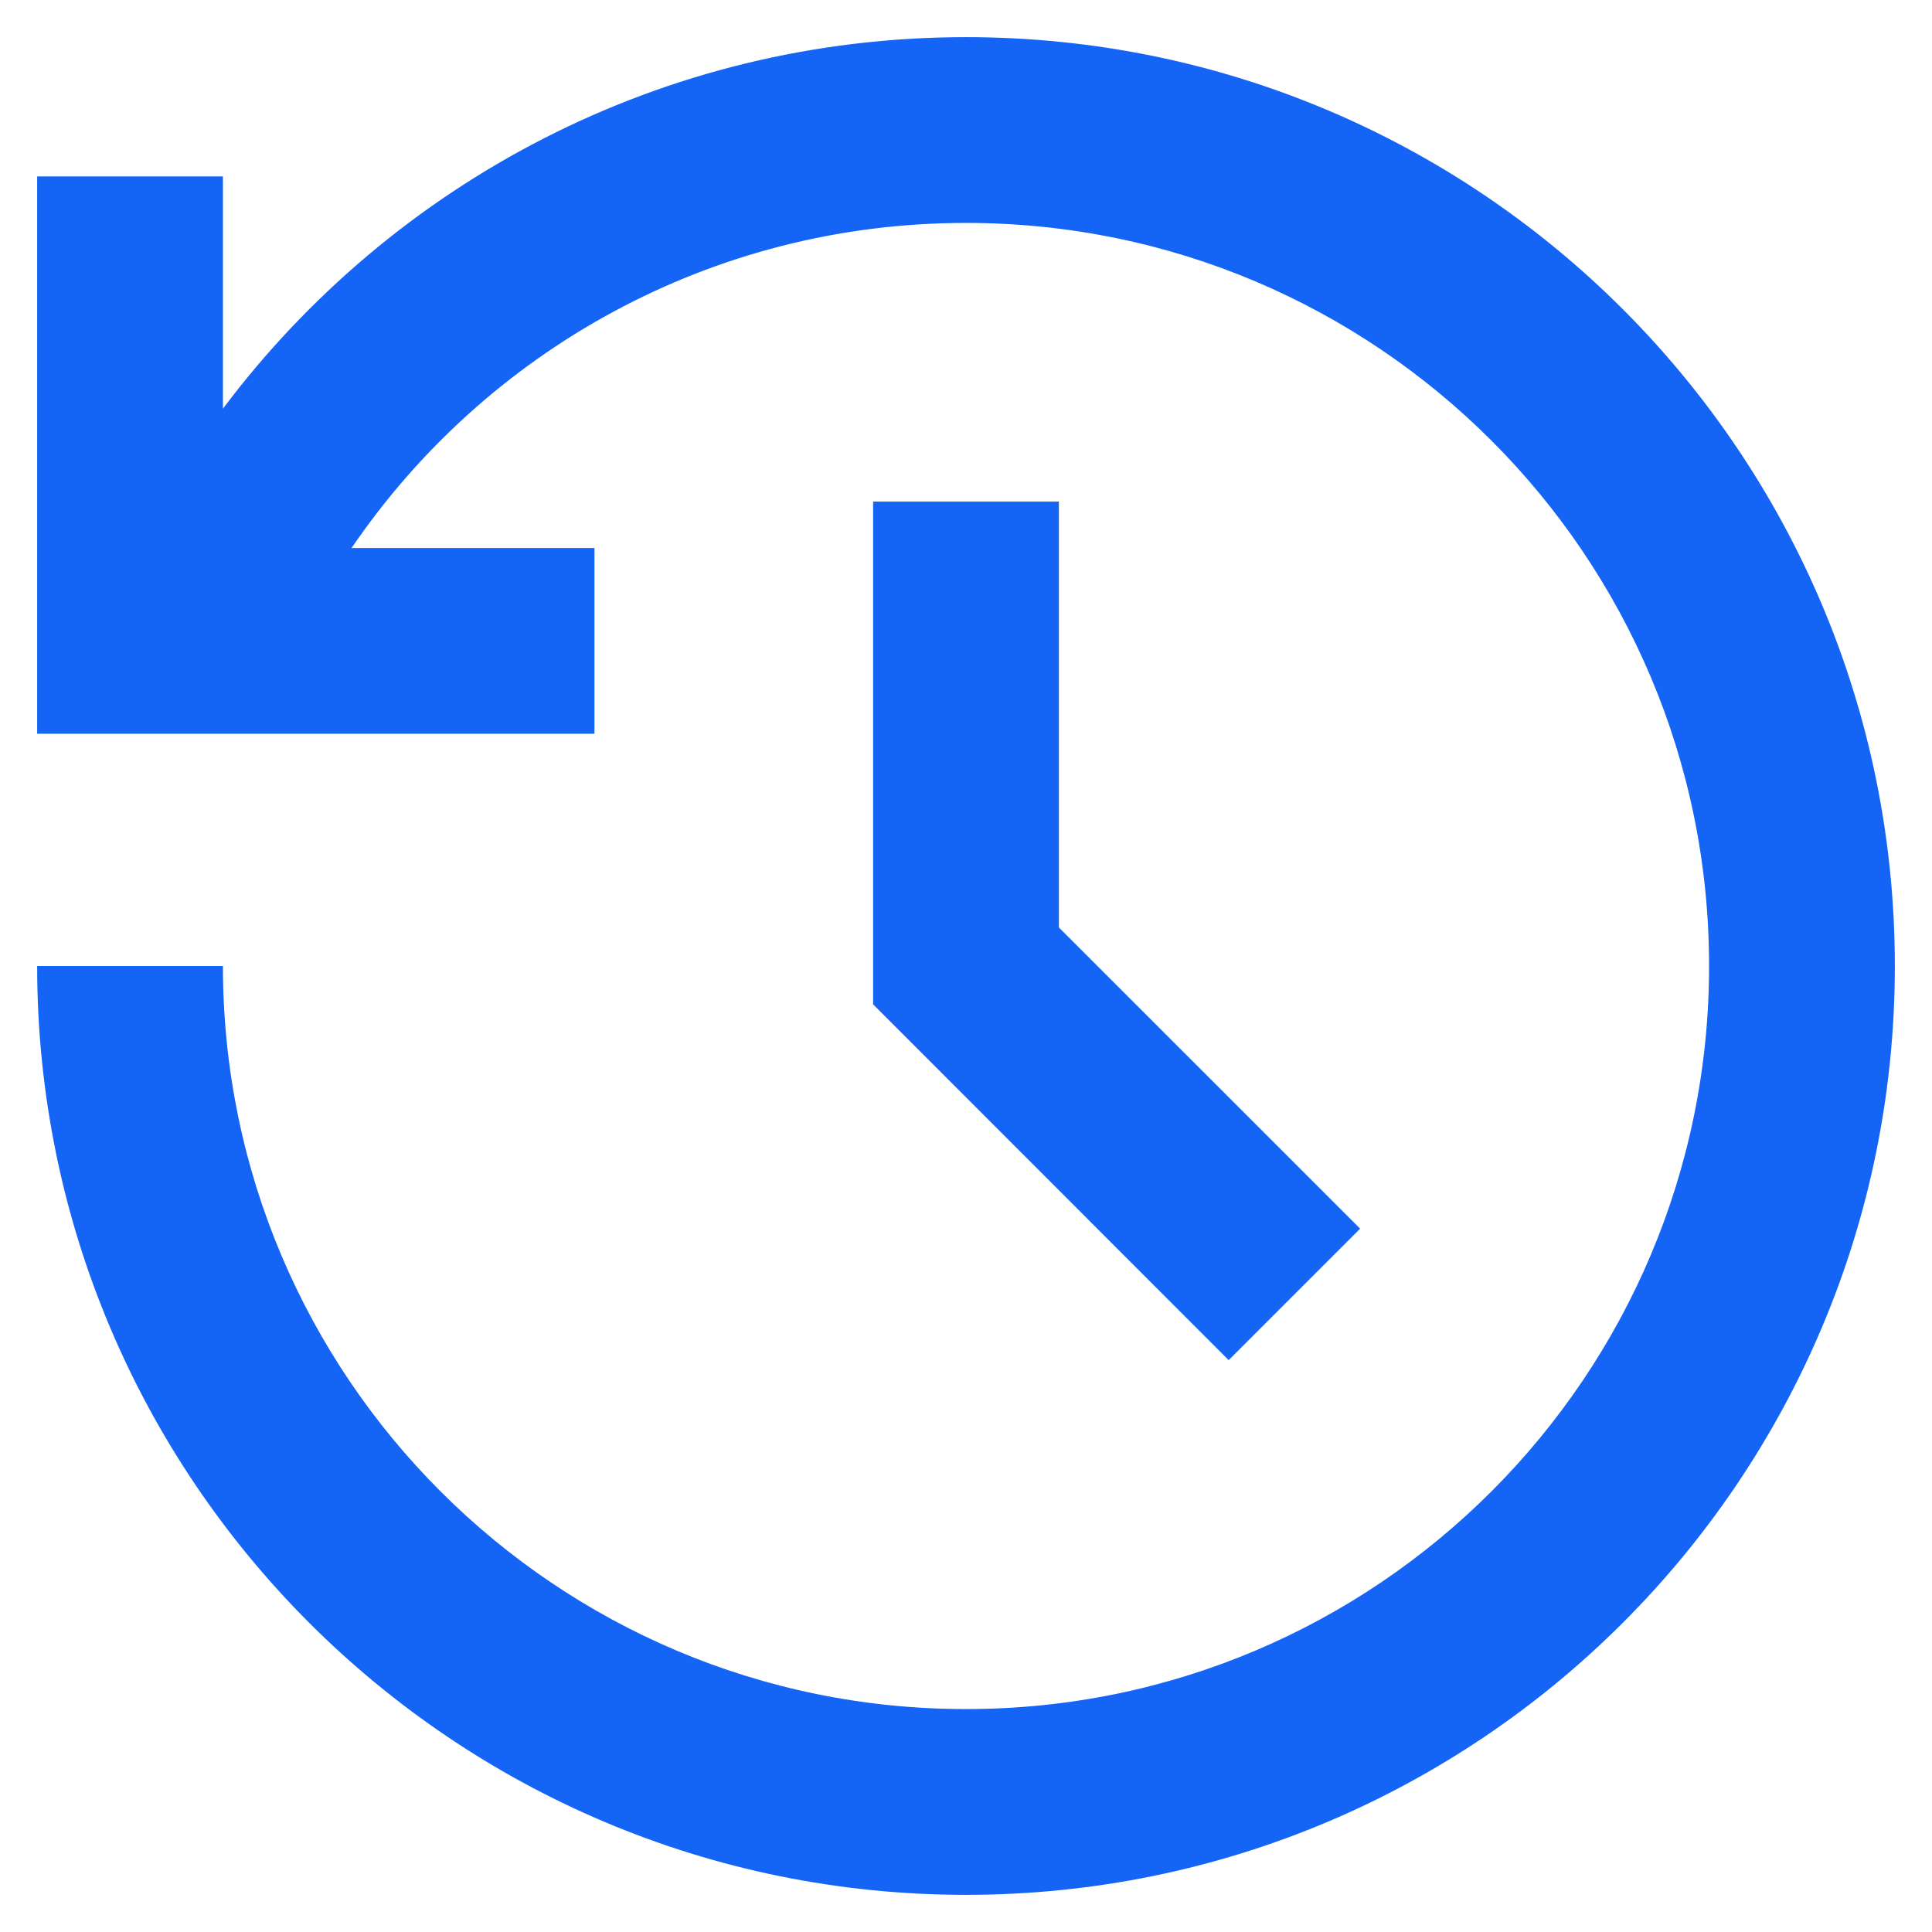 <svg width="39" height="39" viewBox="0 0 39 39" fill="none"
     xmlns="http://www.w3.org/2000/svg">
    <path d="M19.5 0.75C29.856 0.75 38.25 9.144 38.25 19.5C38.25 29.856 29.856 38.25 19.5 38.25C9.144 38.25 0.75 29.856 0.75 19.5H4.5C4.5 27.784 11.216 34.5 19.5 34.5C27.784 34.5 34.5 27.784 34.5 19.5C34.5 11.216 27.784 4.5 19.5 4.5C14.344 4.5 9.795 7.101 7.097 11.062H12V14.812H0.75V3.562H4.5V8.25C7.92 3.694 13.367 0.75 19.5 0.75ZM21.375 10.125V18.722L27.456 24.802L24.802 27.456L17.625 20.274V10.125H21.375Z"
          fill="#1464F5"/>
</svg>
